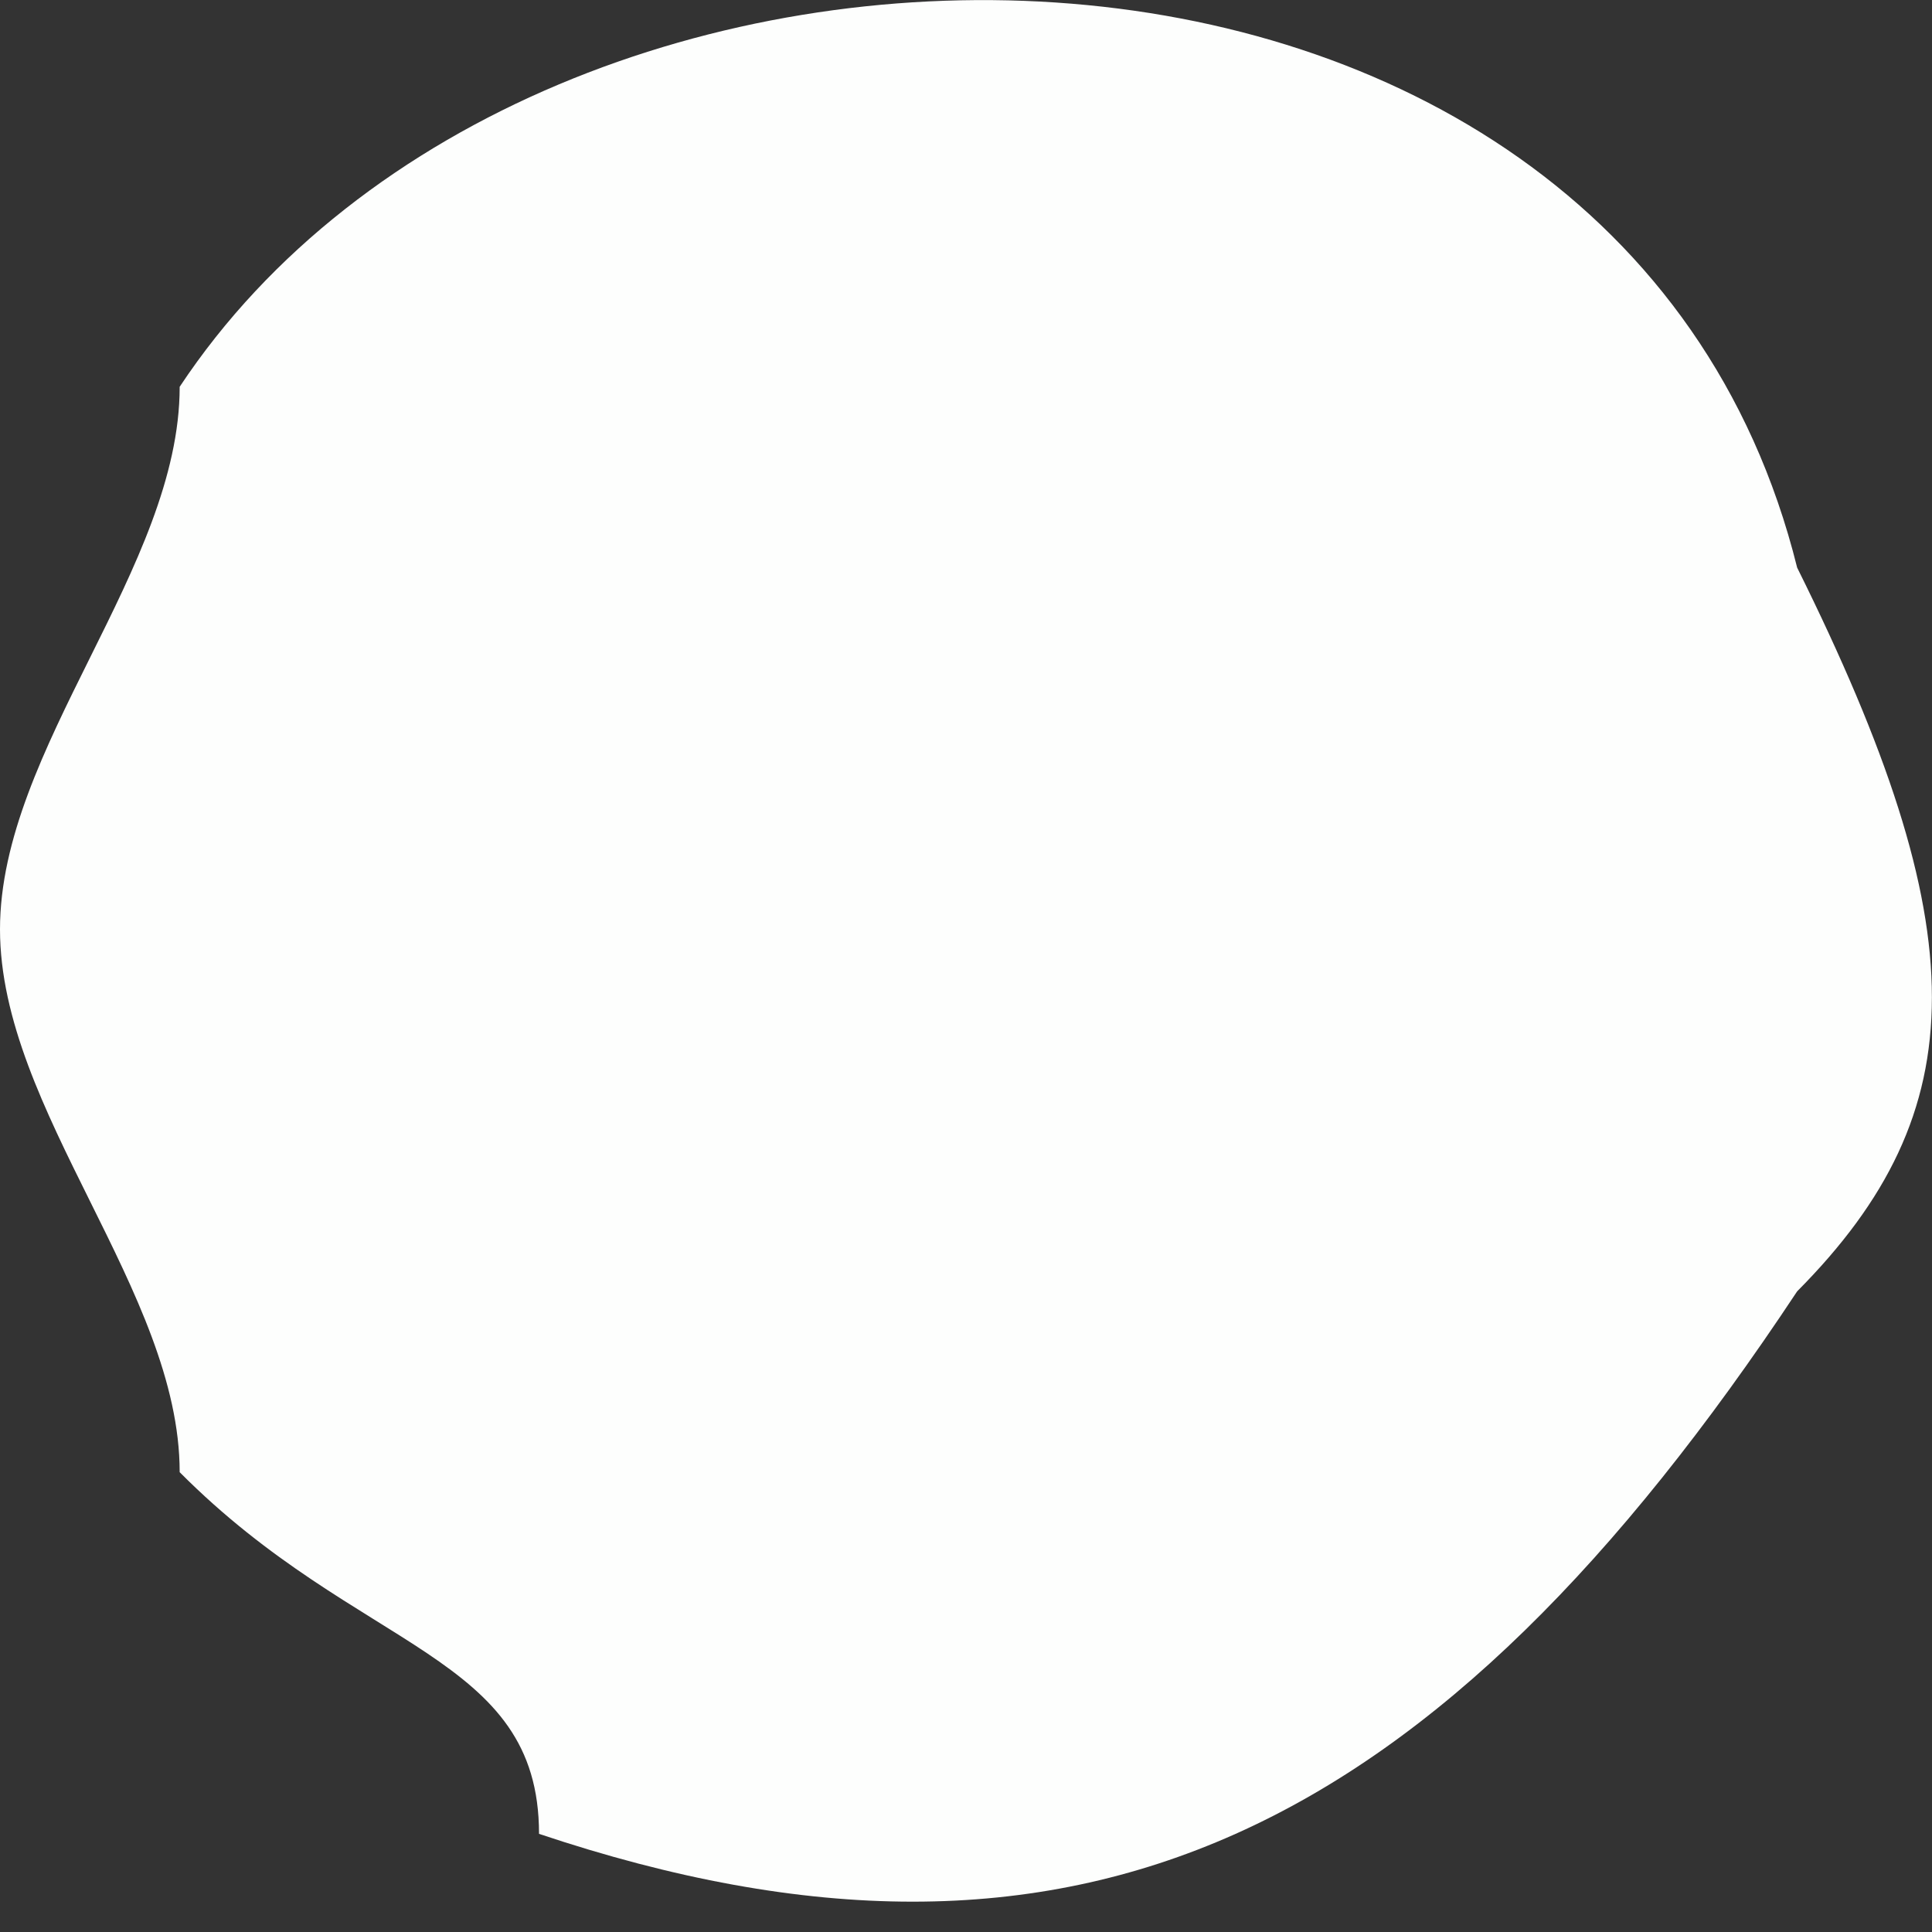 <?xml version="1.0" encoding="UTF-8"?> <svg xmlns="http://www.w3.org/2000/svg" width="5" height="5" viewBox="0 0 5 5" fill="none"><rect x="0" y="0" width="5" height="5" fill="#333333" stroke="none"/> <path fill-rule="evenodd" clip-rule="evenodd" d="M1.395 4.746C1.395 4.278 0.93 4.278 0.465 3.81C0.465 3.342 0 2.874 0 2.405C0 1.937 0.465 1.469 0.465 1.001C1.395 -0.403 4.186 -0.403 4.651 1.469C5.116 2.405 5.116 2.874 4.651 3.342C3.721 4.746 2.791 5.214 1.395 4.746Z" fill="#FDFEFD"></path> </svg> 